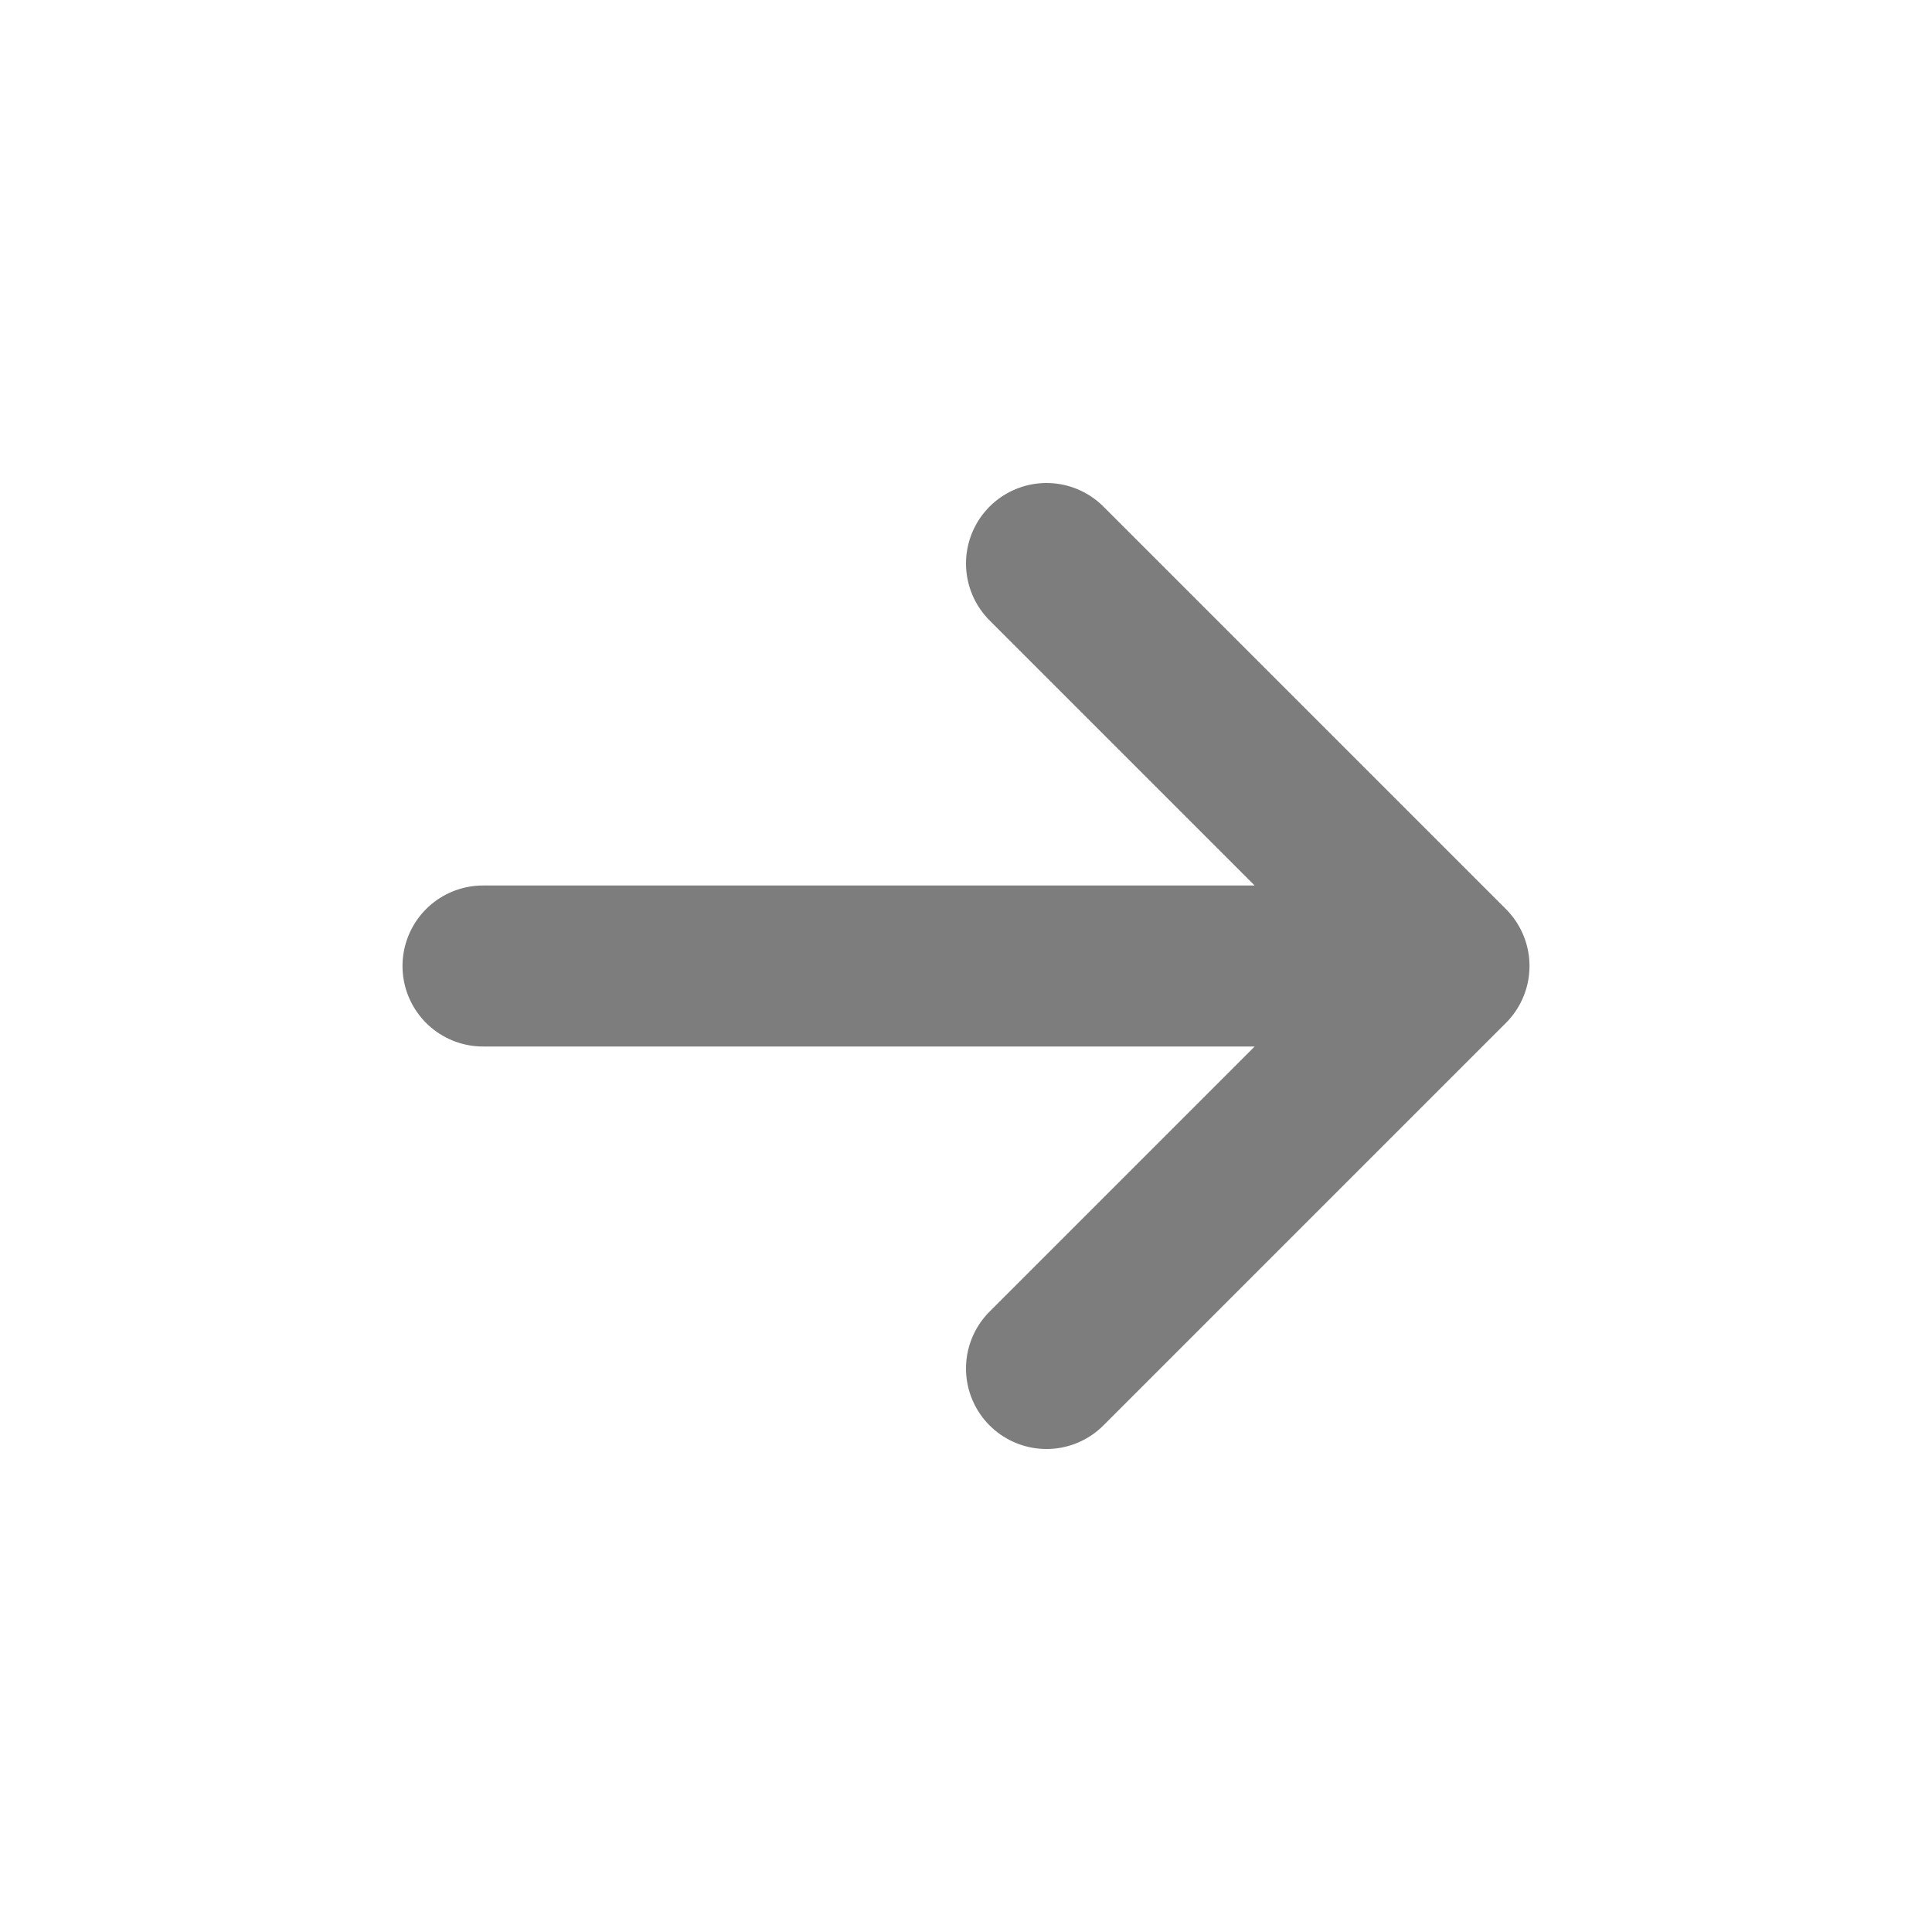 <?xml version="1.0" encoding="UTF-8"?> <svg xmlns="http://www.w3.org/2000/svg" width="800px" height="800px" viewBox="0 0 24 24" fill="none" stroke="#7d7d7d"><g id="SVGRepo_bgCarrier" stroke-width="0"></g><g id="SVGRepo_tracerCarrier" stroke-linecap="round" stroke-linejoin="round"></g><g id="SVGRepo_iconCarrier"><path d="M6 12H18M18 12L13 7M18 12L13 17" stroke="#7d7d7d" stroke-width="2" stroke-linecap="round" stroke-linejoin="round"></path></g></svg> 